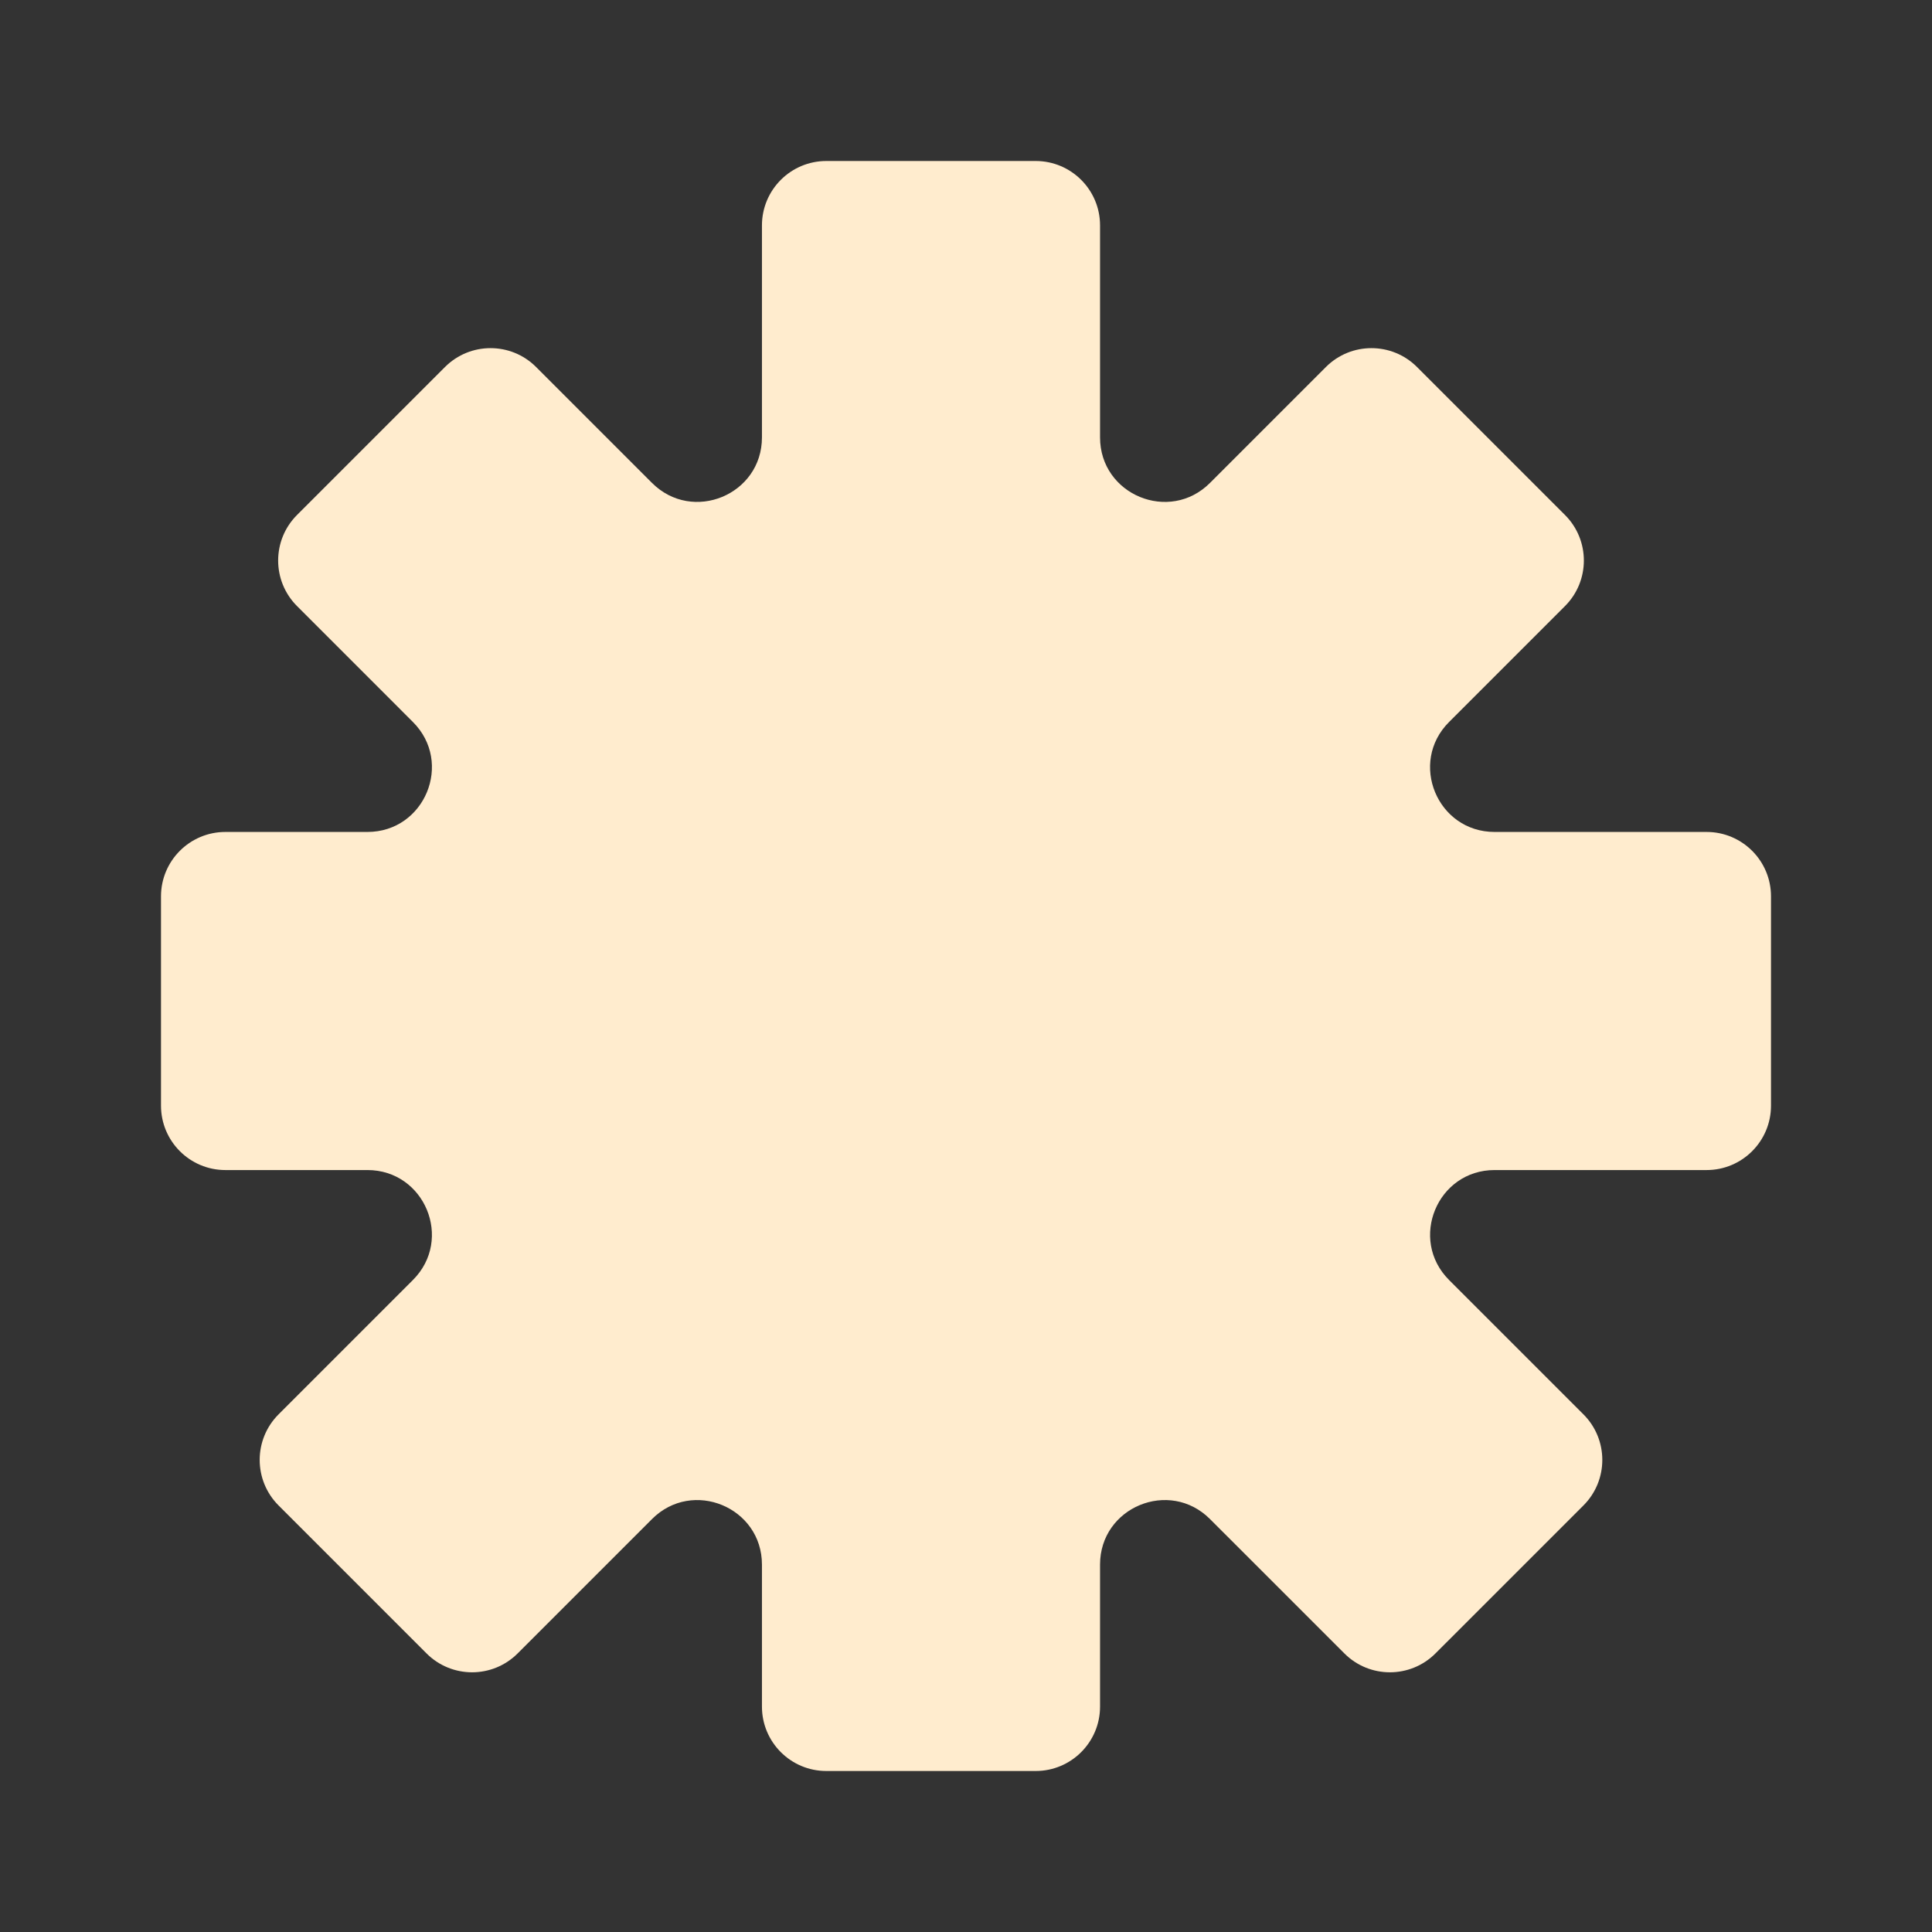 <svg width="120" height="120" viewBox="0 0 120 120" fill="none" xmlns="http://www.w3.org/2000/svg">
<rect x="0" y="0" width="120" height="120" fill="#333333" stroke="none"/>
<path fill-rule="evenodd" clip-rule="evenodd" d="M17.302 93.506C15.739 91.944 15.739 89.411 17.302 87.849L25.648 79.502C28.168 76.983 26.383 72.674 22.82 72.674H14C11.791 72.674 10 70.883 10 68.674V55.674C10 53.465 11.791 51.674 14 51.674H22.821C26.384 51.674 28.169 47.365 25.649 44.846L18.448 37.644C16.886 36.082 16.886 33.549 18.448 31.987L27.64 22.795C29.202 21.233 31.735 21.233 33.297 22.795L40.498 29.996C43.017 32.515 47.326 30.731 47.326 27.167V14C47.326 11.791 49.117 10 51.326 10H64.326C66.535 10 68.326 11.791 68.326 14V27.167C68.326 30.731 72.635 32.516 75.154 29.996L82.355 22.795C83.917 21.233 86.45 21.233 88.012 22.795L97.205 31.987C98.767 33.549 98.767 36.082 97.205 37.644L90.003 44.846C87.483 47.365 89.268 51.674 92.832 51.674H106C108.209 51.674 110 53.465 110 55.674V68.674C110 70.883 108.209 72.674 106 72.674H92.833C89.269 72.674 87.485 76.983 90.004 79.502L98.351 87.849C99.913 89.411 99.913 91.944 98.351 93.506L89.158 102.698C87.596 104.26 85.064 104.26 83.502 102.698L75.154 94.351C72.635 91.831 68.326 93.616 68.326 97.179V106C68.326 108.209 66.535 110 64.326 110H51.326C49.117 110 47.326 108.209 47.326 106V97.18C47.326 93.616 43.017 91.831 40.498 94.351L32.151 102.698C30.589 104.26 28.056 104.26 26.494 102.698L17.302 93.506Z" fill="#FFECCE"/>
</svg>
